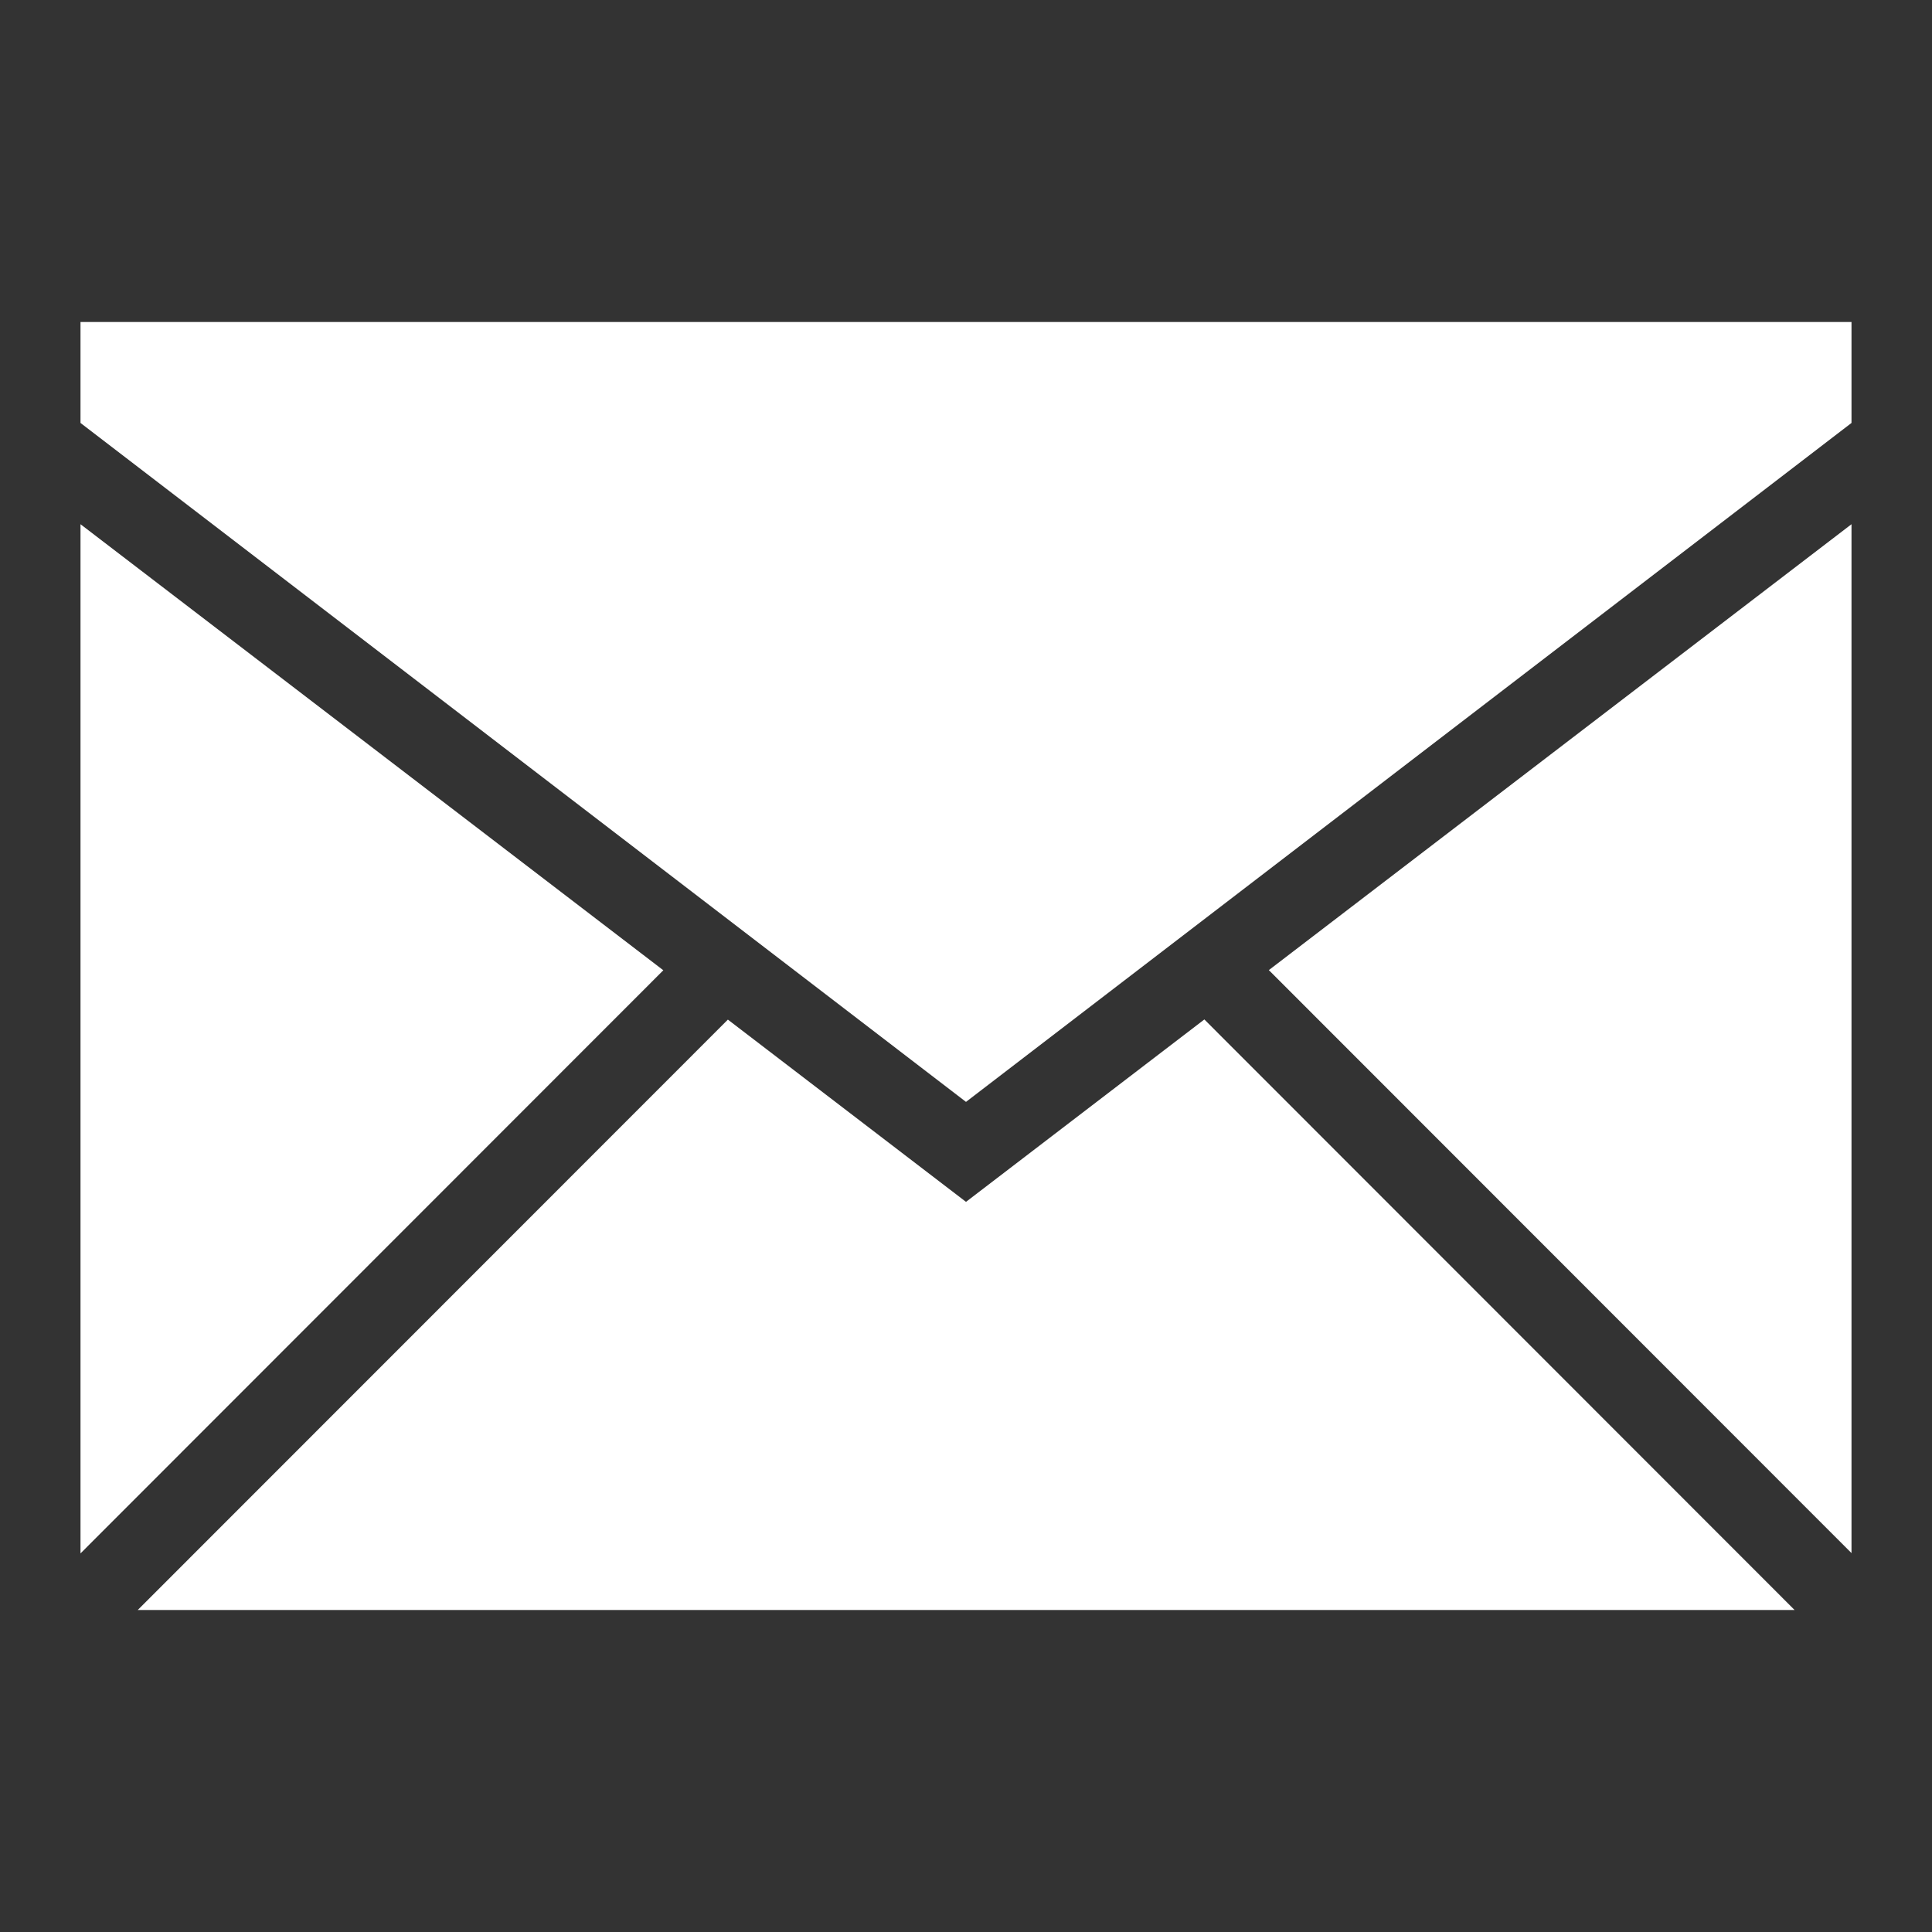 <?xml version="1.0" encoding="utf-8"?>
<!-- Generator: Adobe Illustrator 16.0.0, SVG Export Plug-In . SVG Version: 6.00 Build 0)  -->
<!DOCTYPE svg PUBLIC "-//W3C//DTD SVG 1.1//EN" "http://www.w3.org/Graphics/SVG/1.1/DTD/svg11.dtd">
<svg version="1.1" id="Layer_1" xmlns:sketch="http://www.bohemiancoding.com/sketch/ns"
	 xmlns="http://www.w3.org/2000/svg" xmlns:xlink="http://www.w3.org/1999/xlink" x="0px" y="0px" width="24px" height="24px"
	 viewBox="0 0 24 24" enable-background="new 0 0 24 24" xml:space="preserve">
<rect x="0" y="0" width="24" height="24" fill="#333333" stroke="none"/>
<title></title>
<desc></desc>
<g id="miu">
	<g id="Artboard-1" transform="translate(-251, -335)">
		<g id="slice" transform="translate(215, 119)">
		</g>
		<path id="common-email-envelope-mail-glyph" fill="#FFFFFF" d="M273.293,355h-20.582l0,0l7.331-7.334L263,349.93l2.961-2.266
			L273.293,355z M274,354.293v-12.781l0,0l-7.238,5.539L274,354.293z M252,354.297v-12.785l7.24,5.541L252,354.297L252,354.297z
			 M274,340.254V339h-22v1.254l11,8.434L274,340.254z"/>
	</g>
</g>
</svg>
